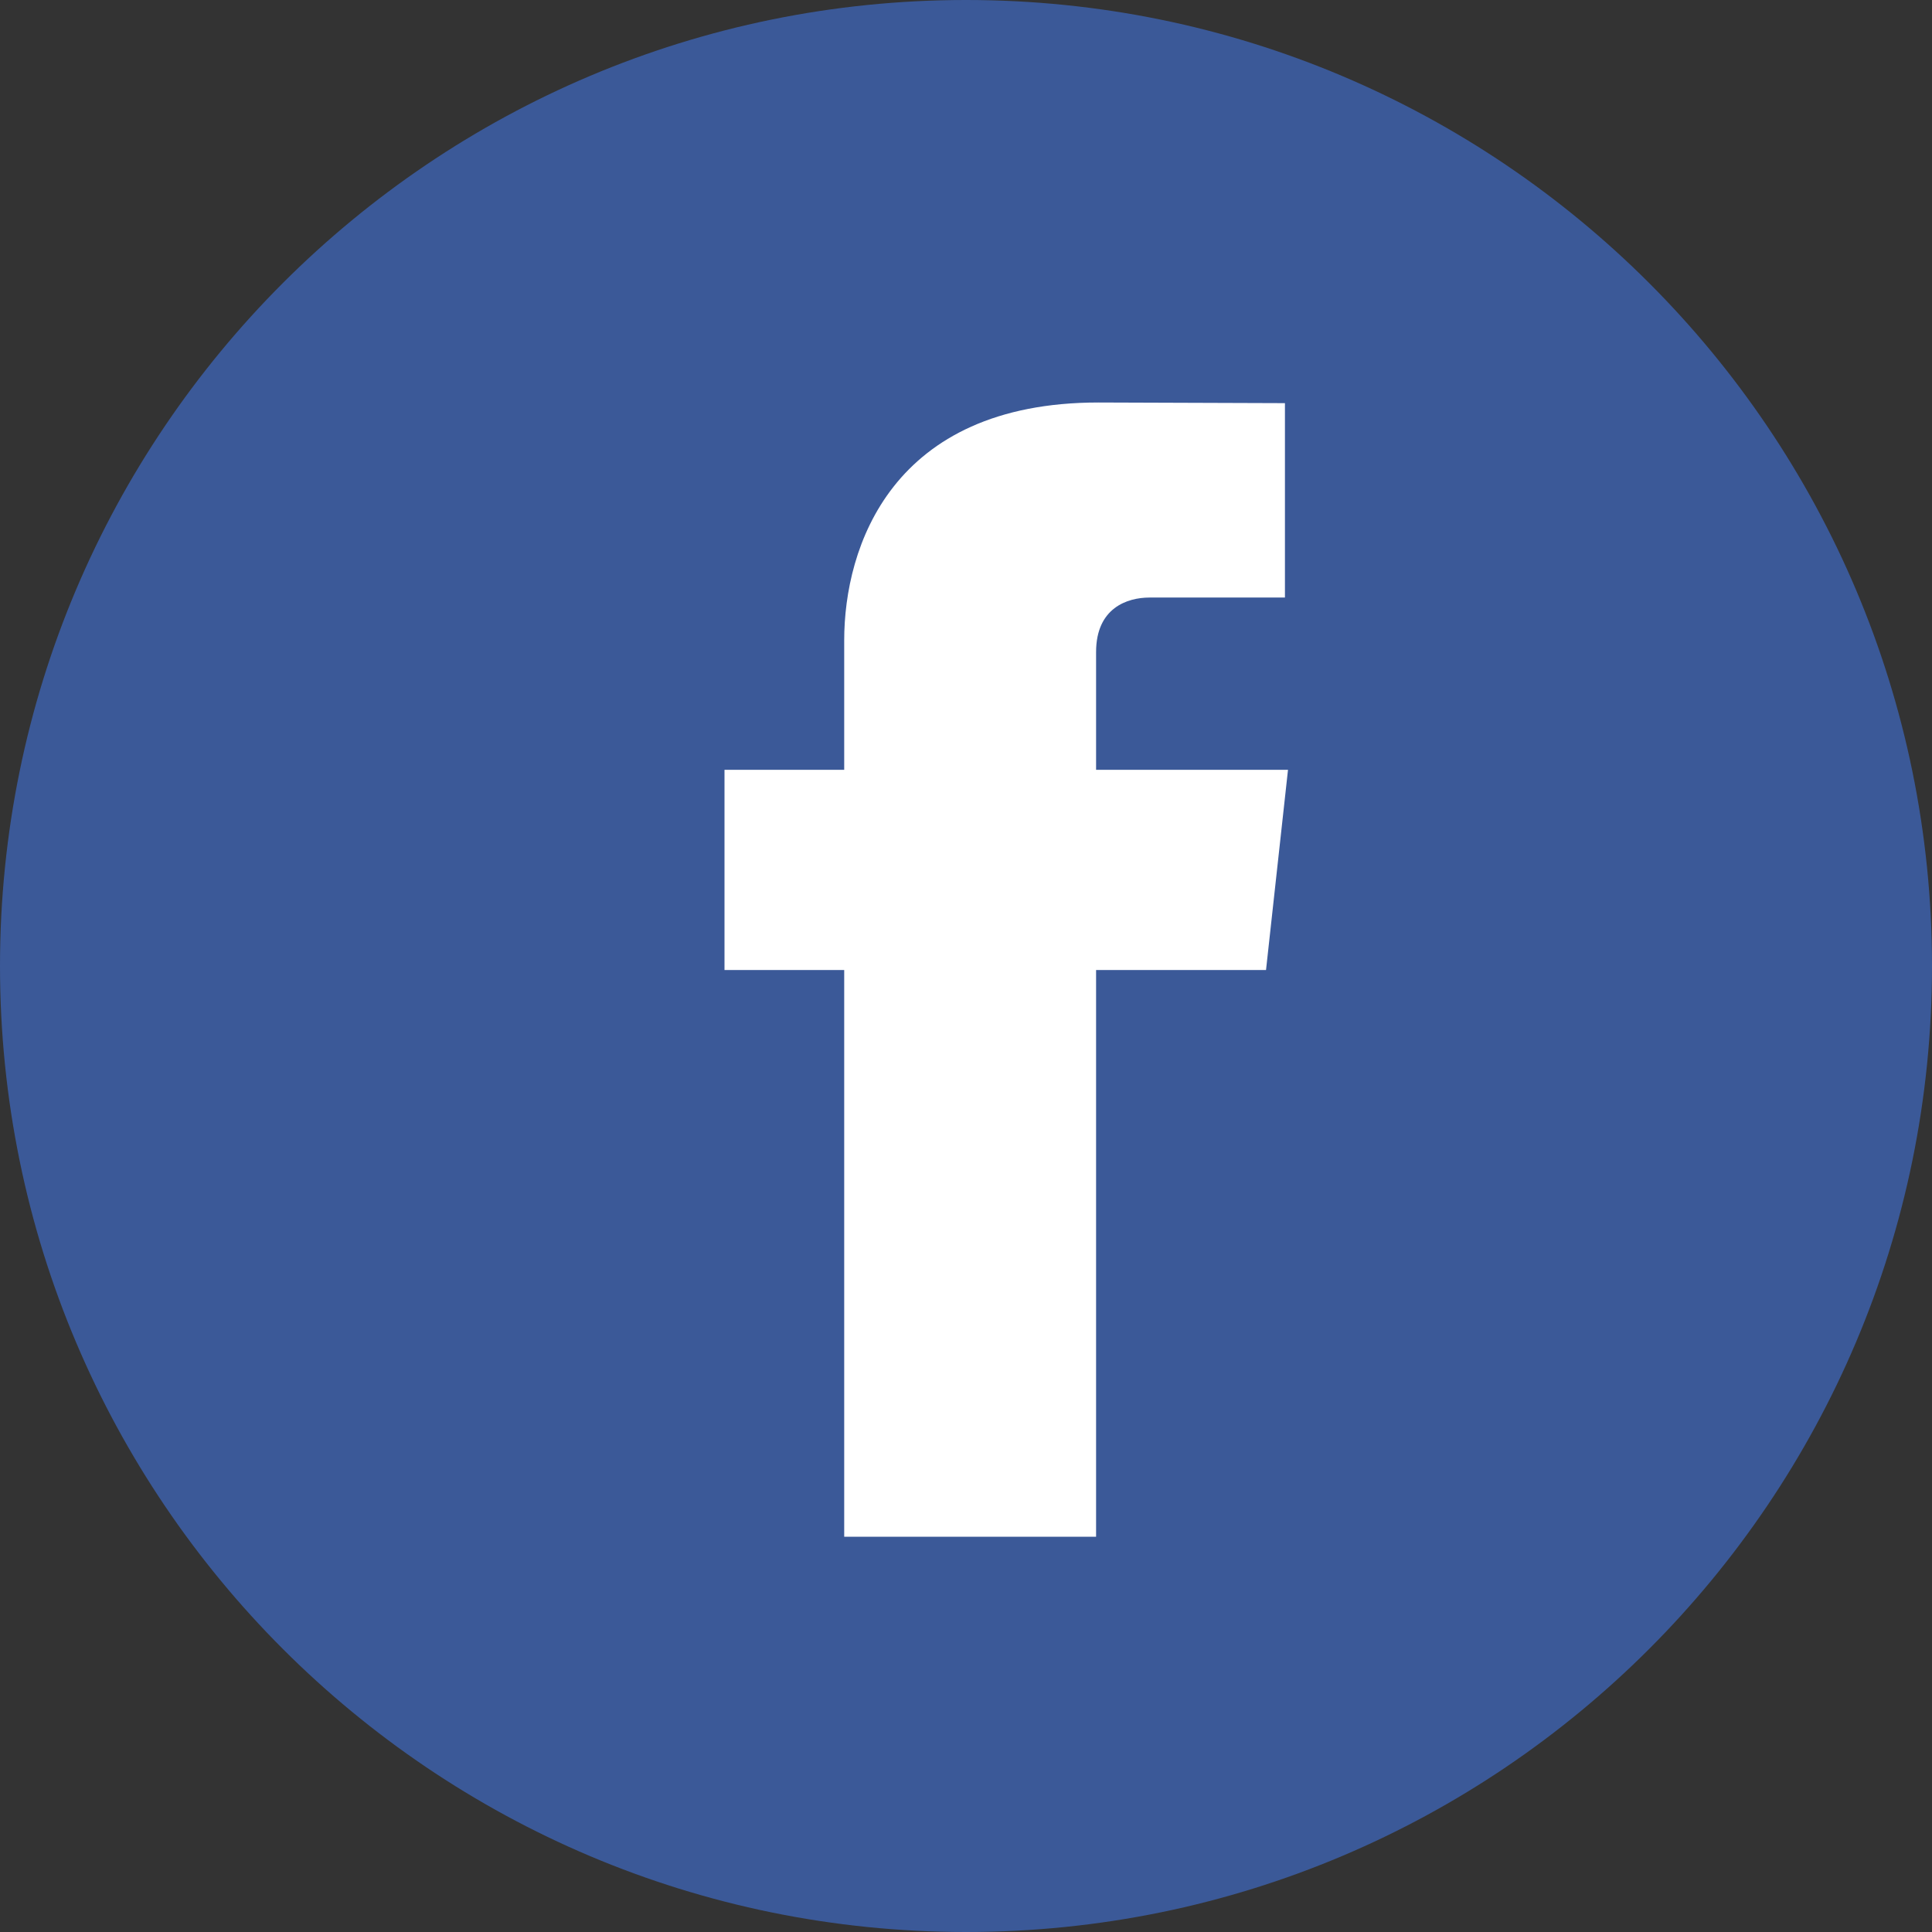 <svg xmlns="http://www.w3.org/2000/svg" width="24" height="24" viewBox="0 0 24 24">
    <rect x="0" y="0" width="24" height="24" fill="#333333" stroke="none"/>
    <g fill="none" fill-rule="evenodd">
        <path fill="#3B5998" d="M12 24c6.627 0 12-5.373 12-12S18.627 0 12 0 0 5.373 0 12s5.373 12 12 12z"/>
        <path fill="#FFF" d="M16 9.563h-2.384V8.1c0-.55.39-.677.663-.677h1.683V5.008L13.645 5c-2.572 0-3.158 1.8-3.158 2.953v1.61H9v2.487h1.487v7.04h3.129v-7.04h2.111L16 9.563z"/>
    </g>
</svg>
